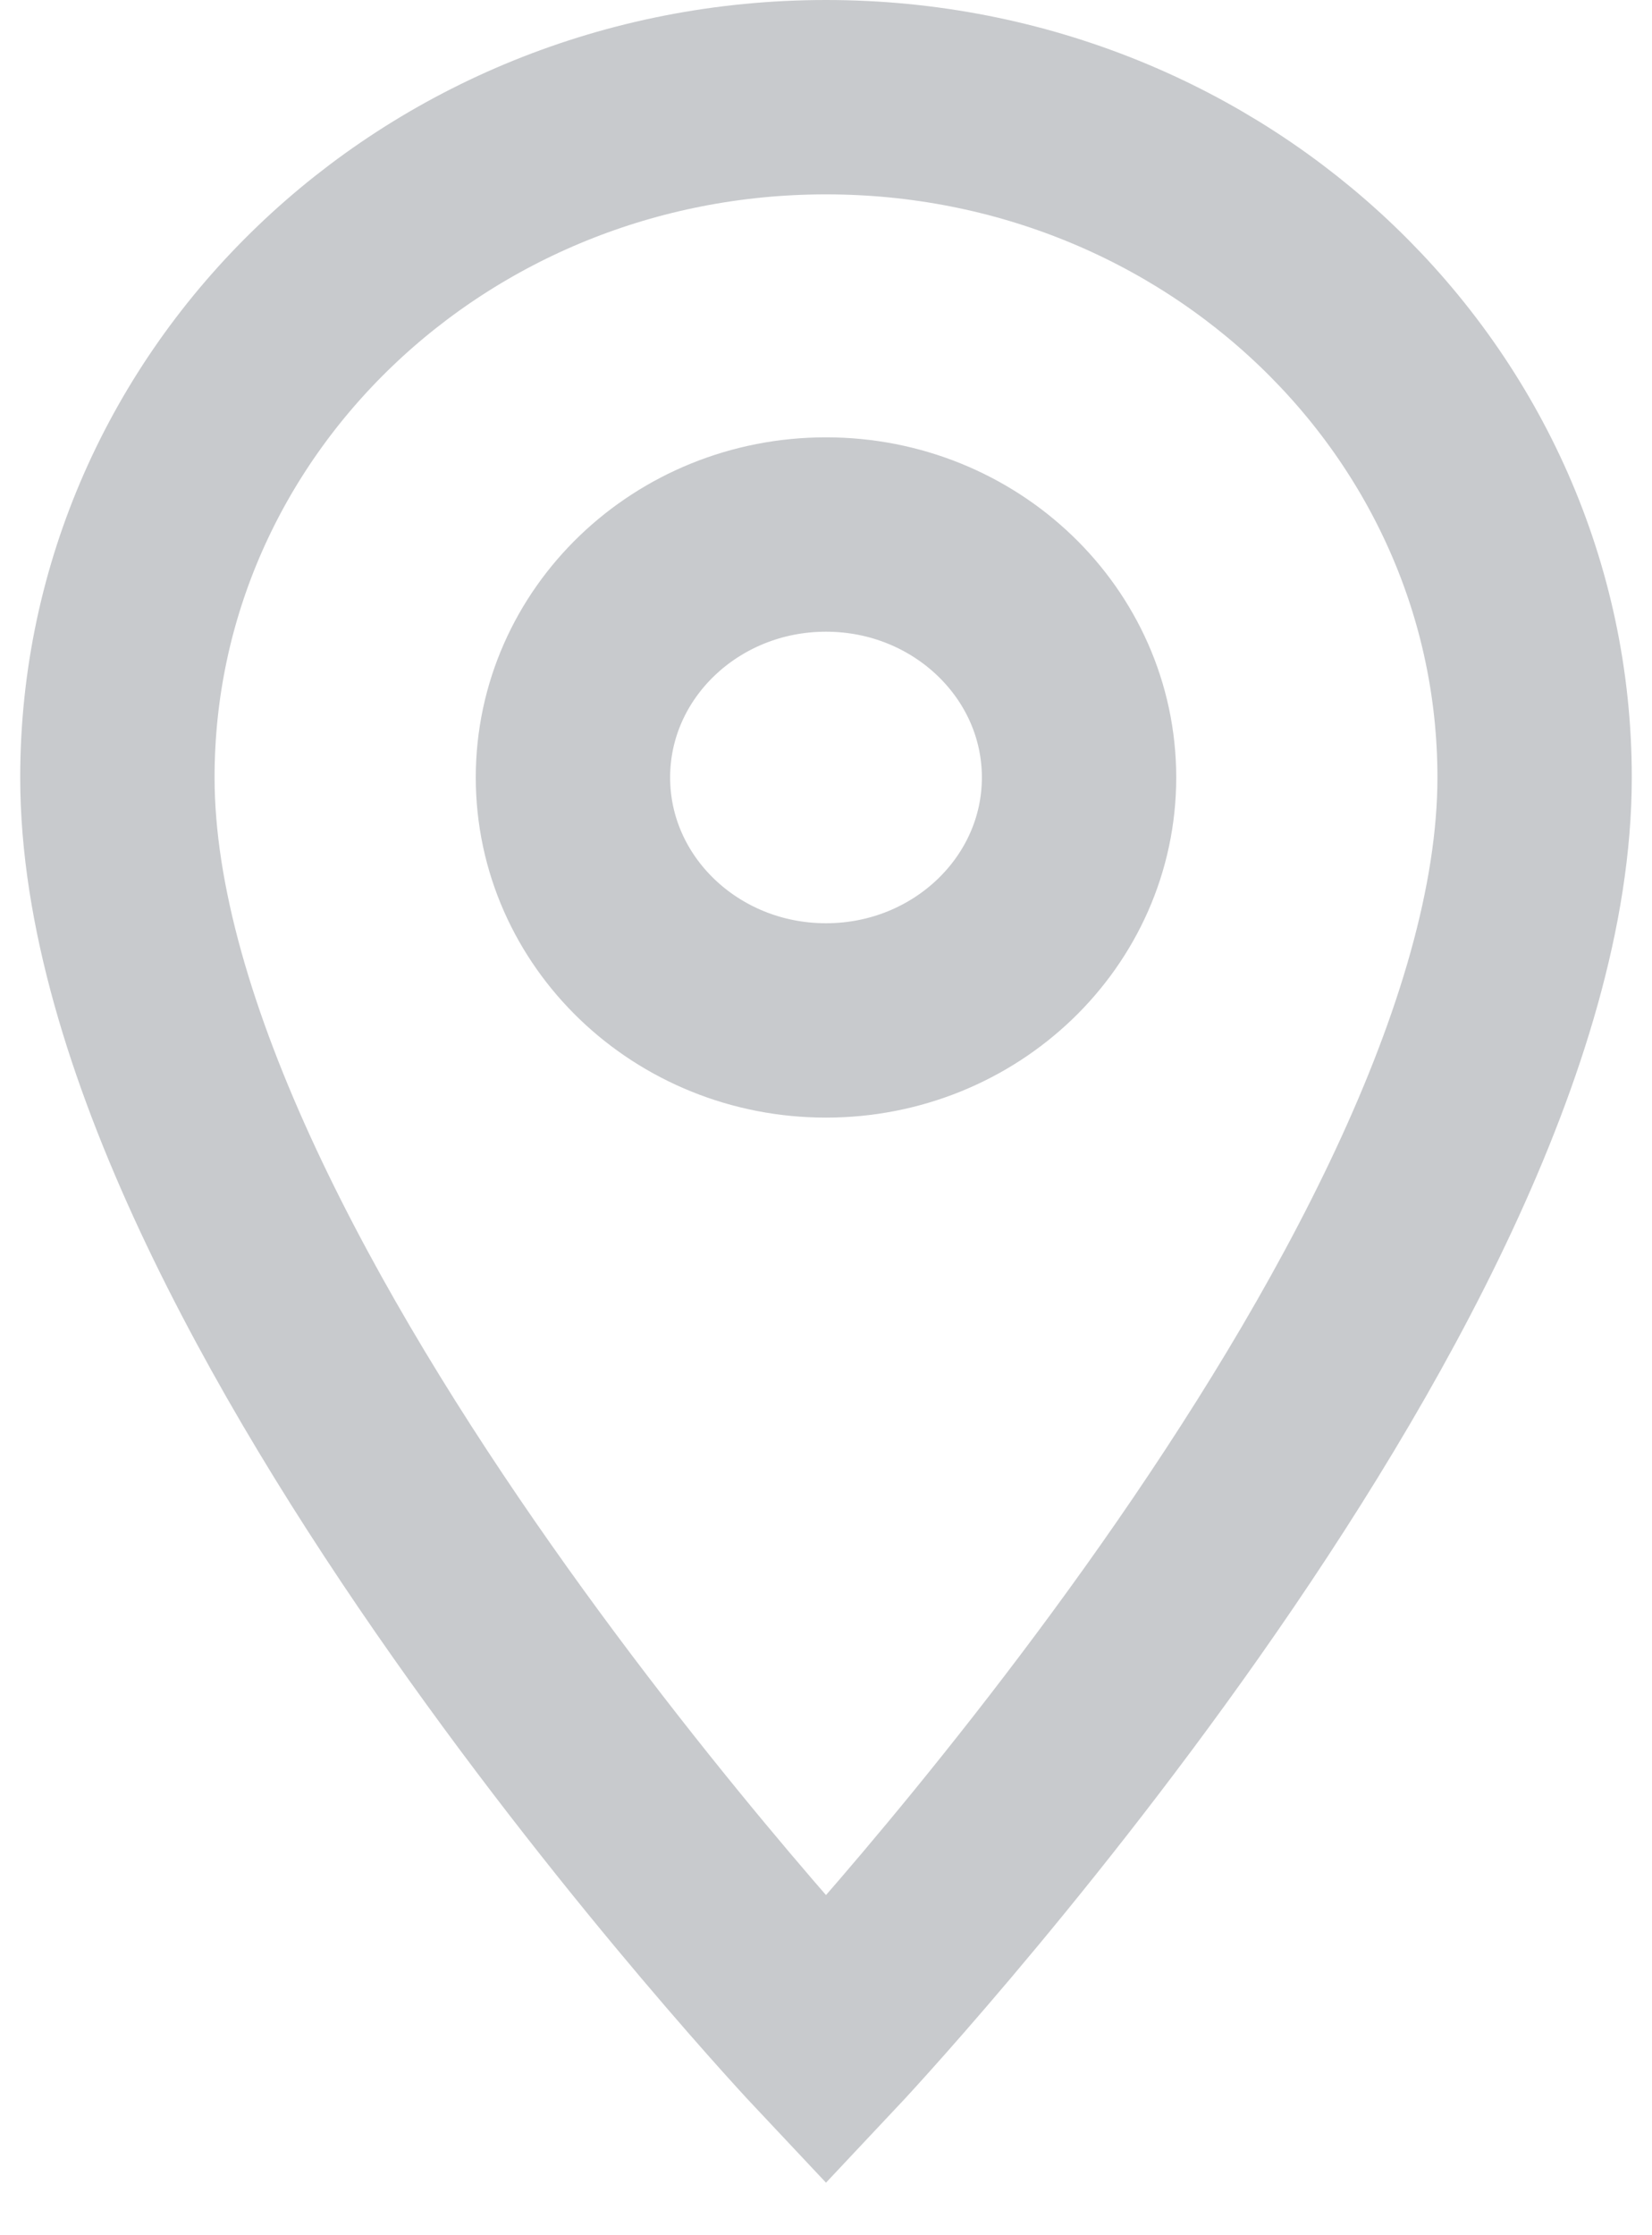 ﻿<svg width="17" height="23" viewBox="0 0 17 23" fill="none" xmlns="http://www.w3.org/2000/svg">
<path d="M8.5 1C4.469 1 1.208 4.13 1.208 8C1.208 13.25 8.5 21 8.5 21C8.5 21 15.792 13.25 15.792 8C15.792 4.13 12.531 1 8.5 1ZM8.5 10.5C7.062 10.5 5.896 9.38 5.896 8C5.896 6.62 7.062 5.5 8.5 5.5C9.937 5.5 11.104 6.62 11.104 8C11.104 9.38 9.937 10.5 8.5 10.5Z" stroke="#C8CACD" stroke-width="2"/>
</svg>